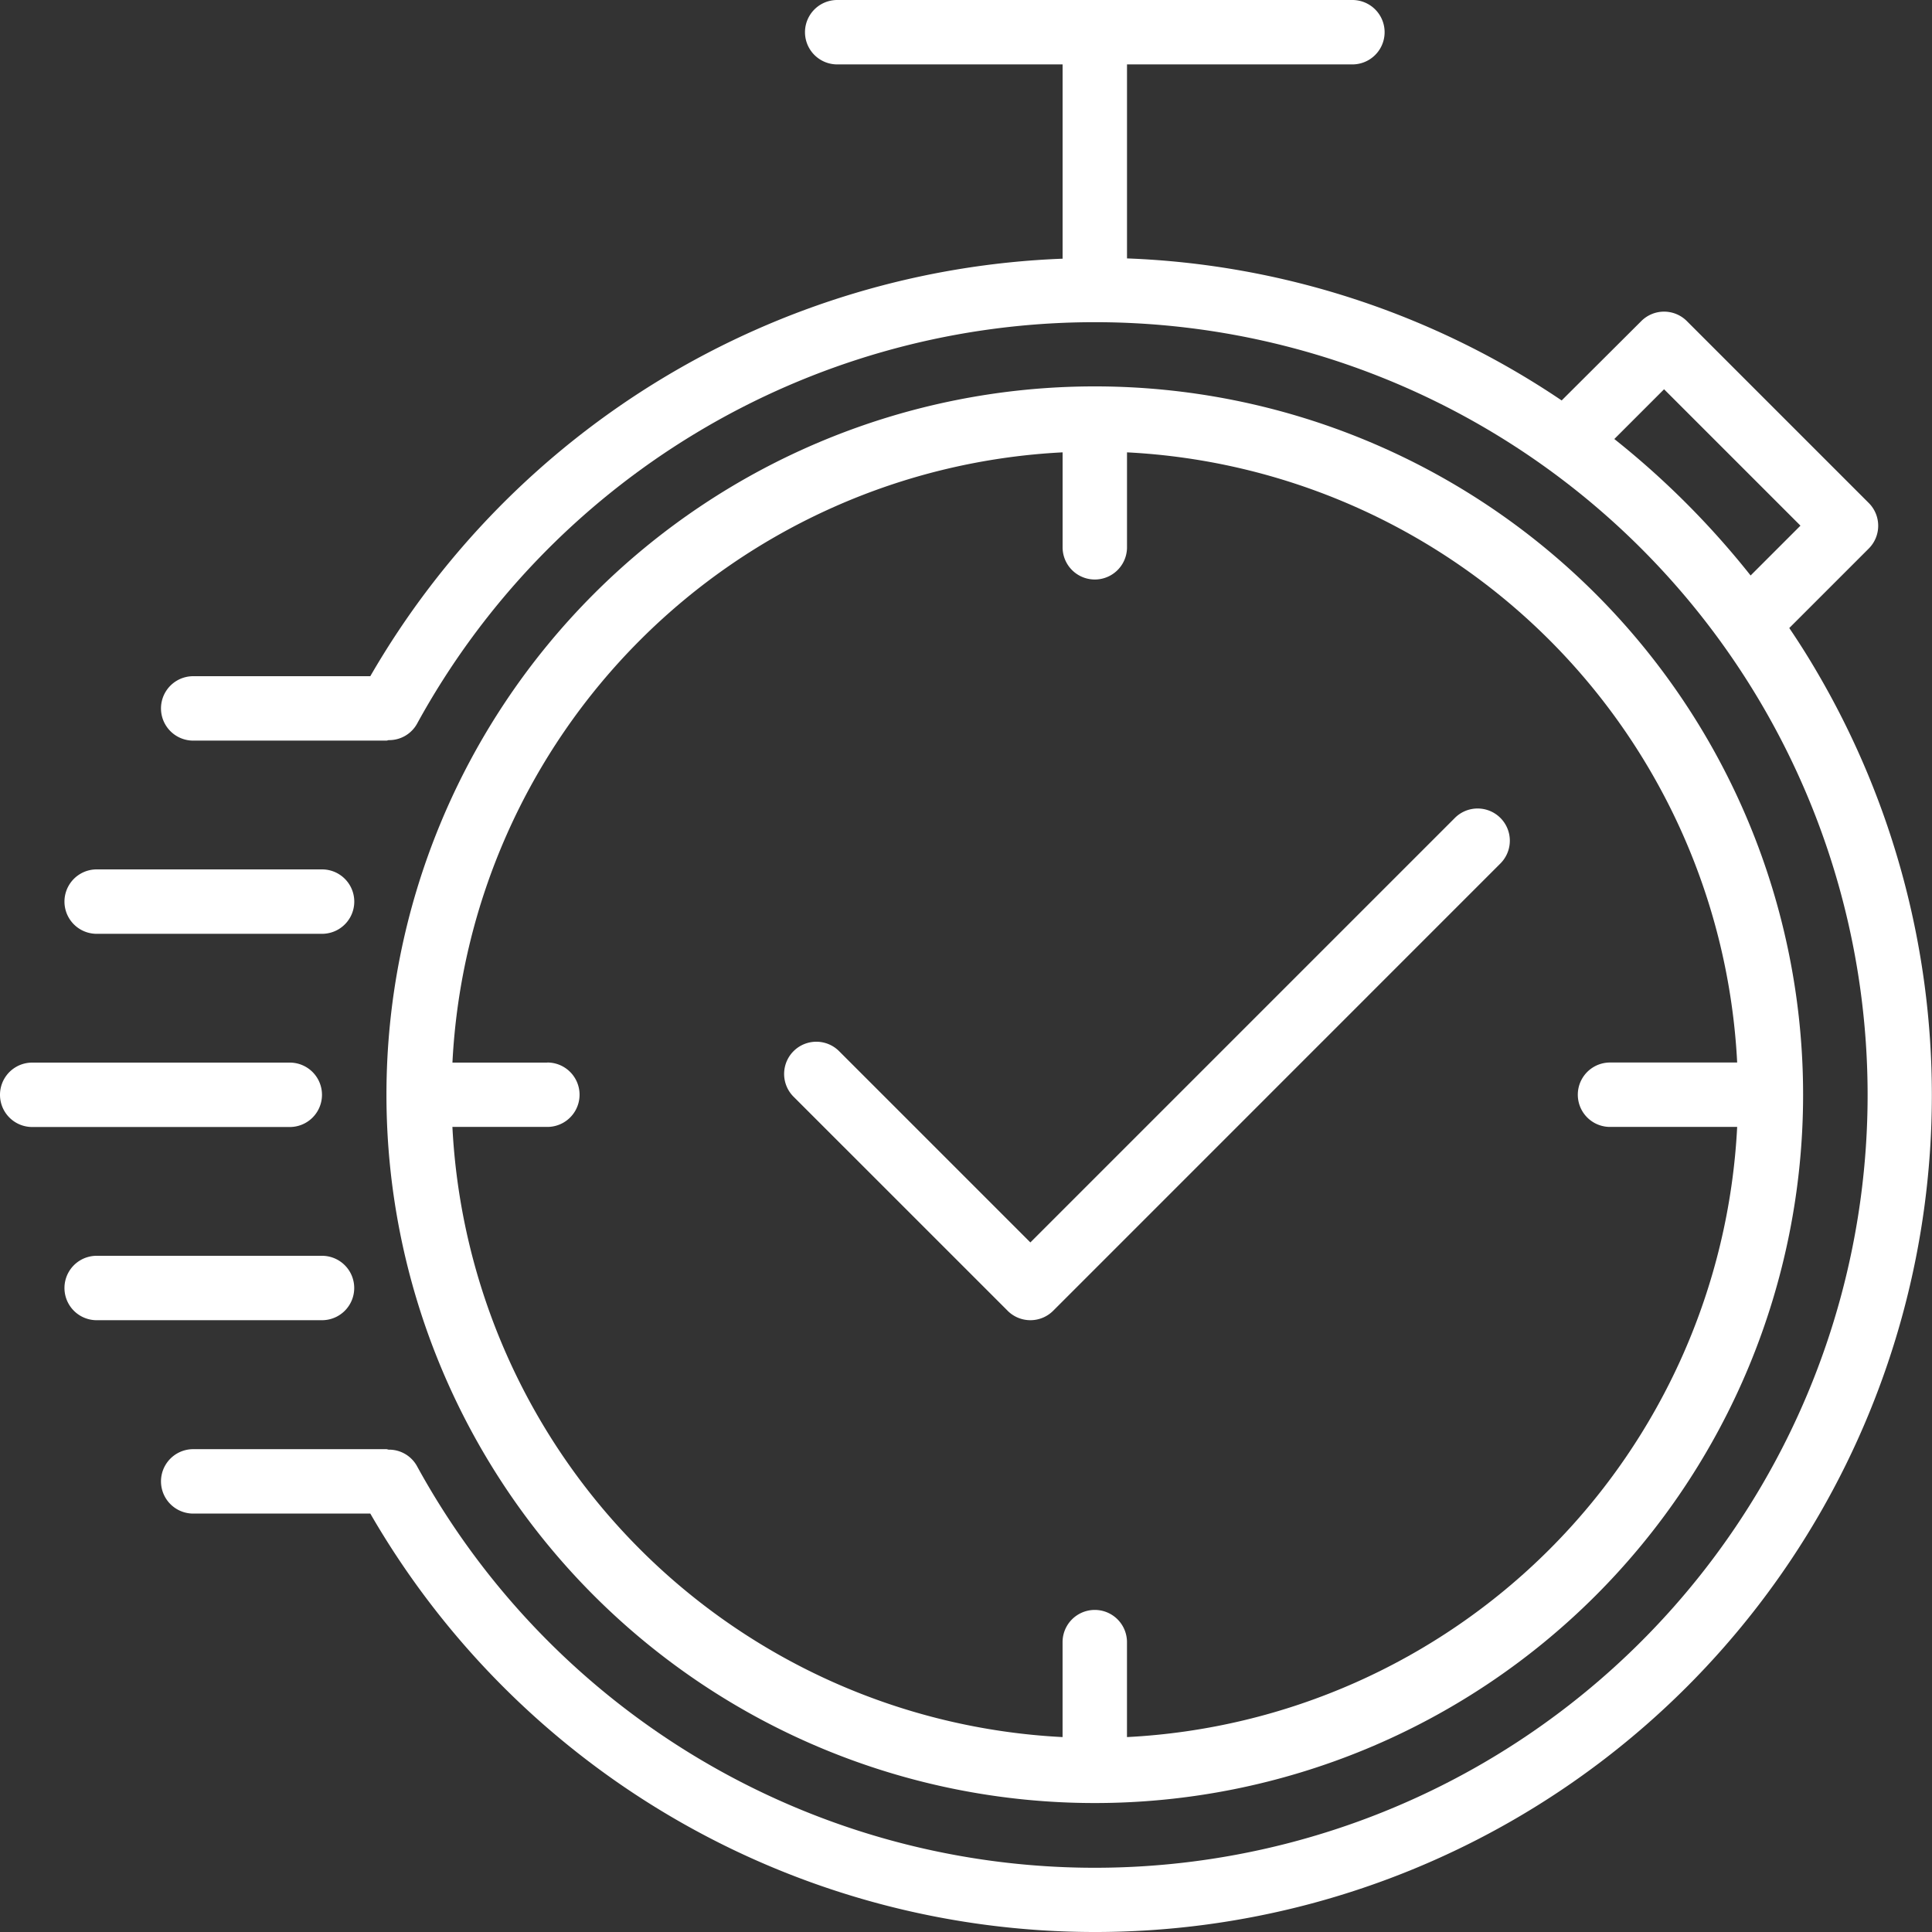 <svg xmlns="http://www.w3.org/2000/svg" width="67.371" height="67.375" viewBox="0 0 67.371 67.375">
  <rect x="0" y="0" width="67.371" height="67.375" fill="#333333" stroke="none"/>
  <g id="ontime" transform="translate(-0.015)">
    <g id="Group_1778" data-name="Group 1778" transform="translate(0.015)">
      <g id="Group_1777" data-name="Group 1777">
        <path id="Path_1564" data-name="Path 1564" d="M120.717,145.4a24.7,24.7,0,1,0-24.7-24.7A24.7,24.7,0,0,0,120.717,145.4ZM101.629,119.58H98.318A22.446,22.446,0,0,1,119.595,98.3v3.311a1.123,1.123,0,0,0,2.246,0V98.3a22.446,22.446,0,0,1,21.277,21.277h-4.434a1.123,1.123,0,1,0,0,2.246h4.434A22.447,22.447,0,0,1,121.84,143.1v-3.311a1.123,1.123,0,0,0-2.246,0V143.1a22.447,22.447,0,0,1-21.277-21.277h3.311a1.123,1.123,0,1,0,0-2.246Z" transform="translate(-82.541 -82.526)" fill="#fff"/>
        <path id="Path_1565" data-name="Path 1565" d="M97.857,23.6q-.5-.87-1.063-1.7l2.772-2.772a1.123,1.123,0,0,0,0-1.588l-6.344-6.344a1.123,1.123,0,0,0-1.588,0l-2.777,2.768A29.02,29.02,0,0,0,73.7,9.011V2.246h7.86a1.123,1.123,0,0,0,0-2.246H63.594a1.123,1.123,0,1,0,0,2.246h7.86V9.021A29.16,29.16,0,0,0,47.313,23.58H41.137a1.123,1.123,0,0,0,0,2.246h6.737c.029,0,.054-.015.083-.017a1.112,1.112,0,0,0,.98-.561,26.948,26.948,0,1,1,0,25.87,1.112,1.112,0,0,0-.978-.567c-.029,0-.055-.017-.085-.017H41.137a1.123,1.123,0,1,0,0,2.246h6.176A29.181,29.181,0,0,0,97.857,23.6Zm-7.165-8.29,1.736-1.736,4.756,4.756-1.738,1.738A29.5,29.5,0,0,0,90.692,15.308Z" transform="translate(-34.4)" fill="#fff"/>
        <path id="Path_1566" data-name="Path 1566" d="M11.243,265.123A1.123,1.123,0,0,0,10.121,264H1.138a1.123,1.123,0,1,0,0,2.246h8.983A1.123,1.123,0,0,0,11.243,265.123Z" transform="translate(-0.015 -226.946)" fill="#fff"/>
        <path id="Path_1567" data-name="Path 1567" d="M17.138,218.246H25A1.123,1.123,0,1,0,25,216h-7.86a1.123,1.123,0,1,0,0,2.246Z" transform="translate(-13.769 -185.683)" fill="#fff"/>
        <path id="Path_1568" data-name="Path 1568" d="M26.121,313.123A1.123,1.123,0,0,0,25,312h-7.86a1.123,1.123,0,0,0,0,2.246H25A1.123,1.123,0,0,0,26.121,313.123Z" transform="translate(-13.769 -268.209)" fill="#fff"/>
        <path id="Path_1569" data-name="Path 1569" d="M202.647,218.409a1.123,1.123,0,0,0,1.588,0L219.842,202.8a1.123,1.123,0,0,0-1.588-1.588l-14.814,14.814-6.681-6.681a1.123,1.123,0,0,0-1.588,1.588Z" transform="translate(-167.51 -172.701)" fill="#fff"/>
      </g>
    </g>
  </g>
</svg>
